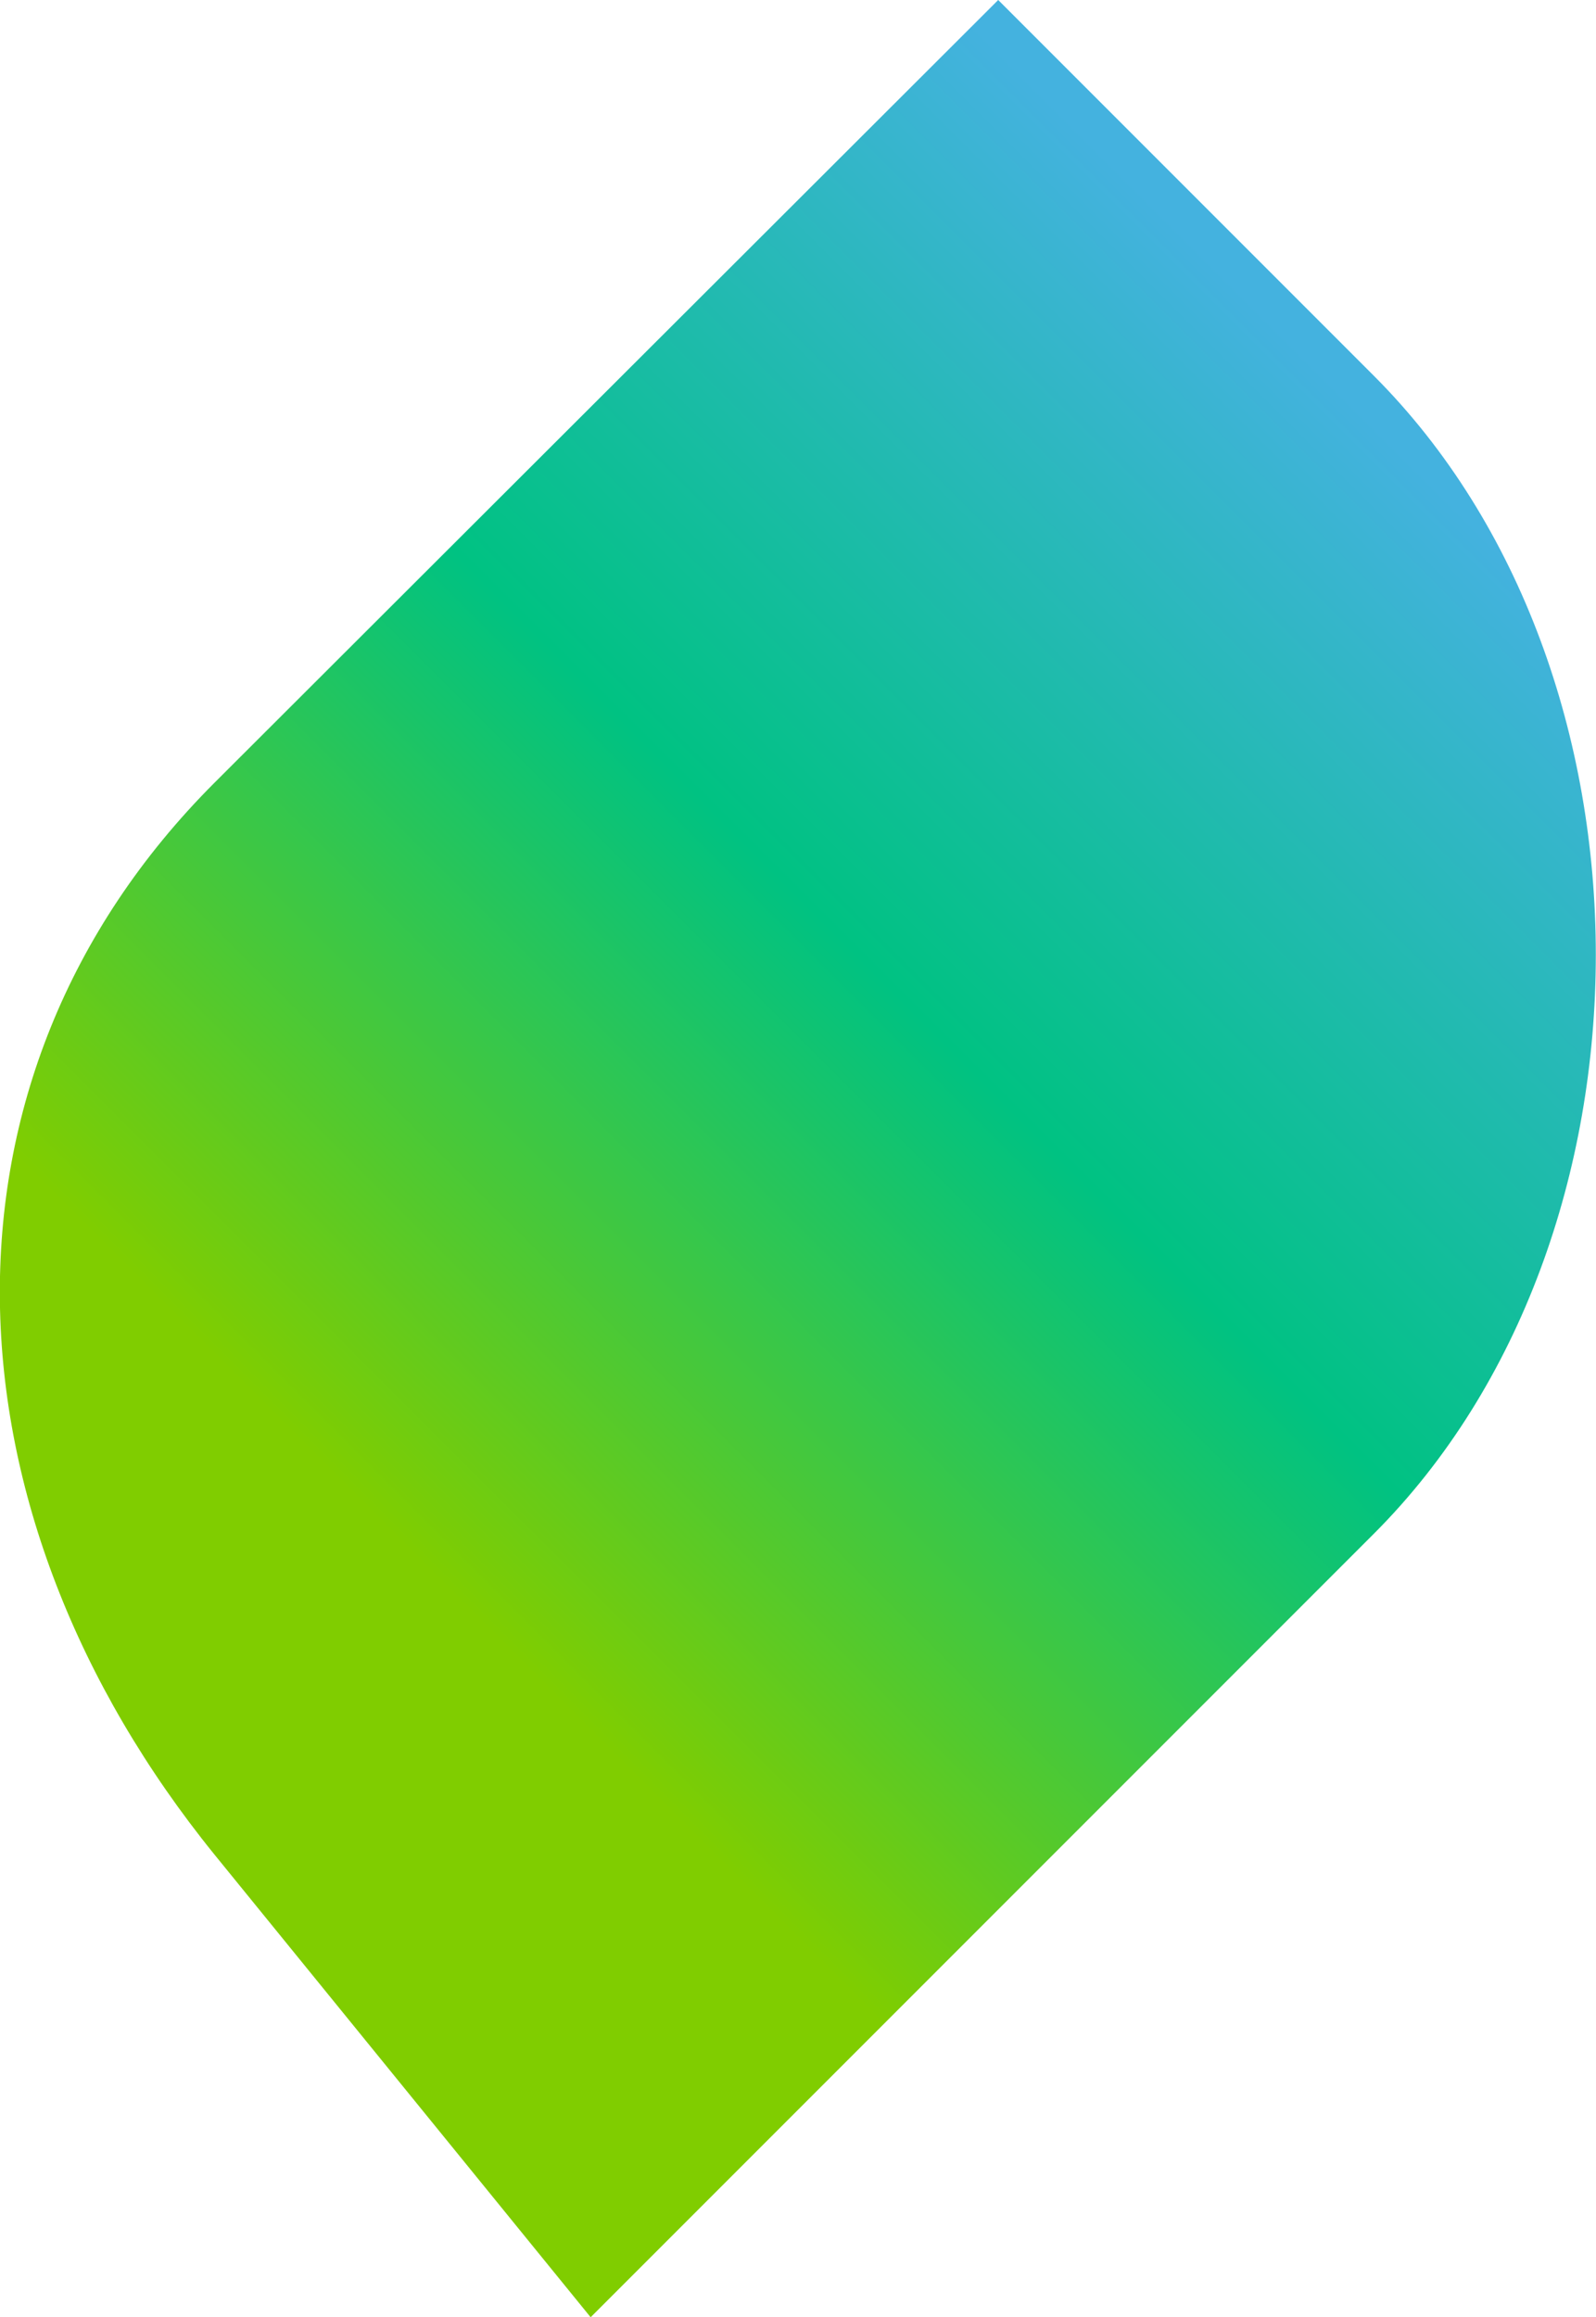 <?xml version="1.0" encoding="UTF-8"?><svg id="Layer_2" xmlns="http://www.w3.org/2000/svg" xmlns:xlink="http://www.w3.org/1999/xlink" viewBox="0 0 62.5 90.71"><defs><style>.cls-1{clip-path:url(#clippath);}.cls-2{fill:none;}.cls-2,.cls-3{stroke-width:0px;}.cls-3{fill:url(#linear-gradient);}</style><clipPath id="clippath"><path class="cls-2" d="M8.4,30.64c-11.59,11.59-10.82,28.61,0,41.96l14.73,18.11,30.67-30.67c11.59-11.59,11.59-33.74,0-45.33L39.09,0,8.4,30.64Z"/></clipPath><linearGradient id="linear-gradient" x1="-1080.34" y1="585.37" x2="-1080.24" y2="585.37" gradientTransform="translate(805420.79 436460.07) scale(745.53 -745.53)" gradientUnits="userSpaceOnUse"><stop offset="0" stop-color="#80cd00"/><stop offset=".5" stop-color="#00c282"/><stop offset="1" stop-color="#44b2df"/></linearGradient></defs><g id="Layer_1-2"><g class="cls-1"><rect class="cls-3" x="-25.21" y="-10.96" width="112.63" height="112.63" transform="translate(-22.96 35.28) rotate(-45)"/></g></g></svg>